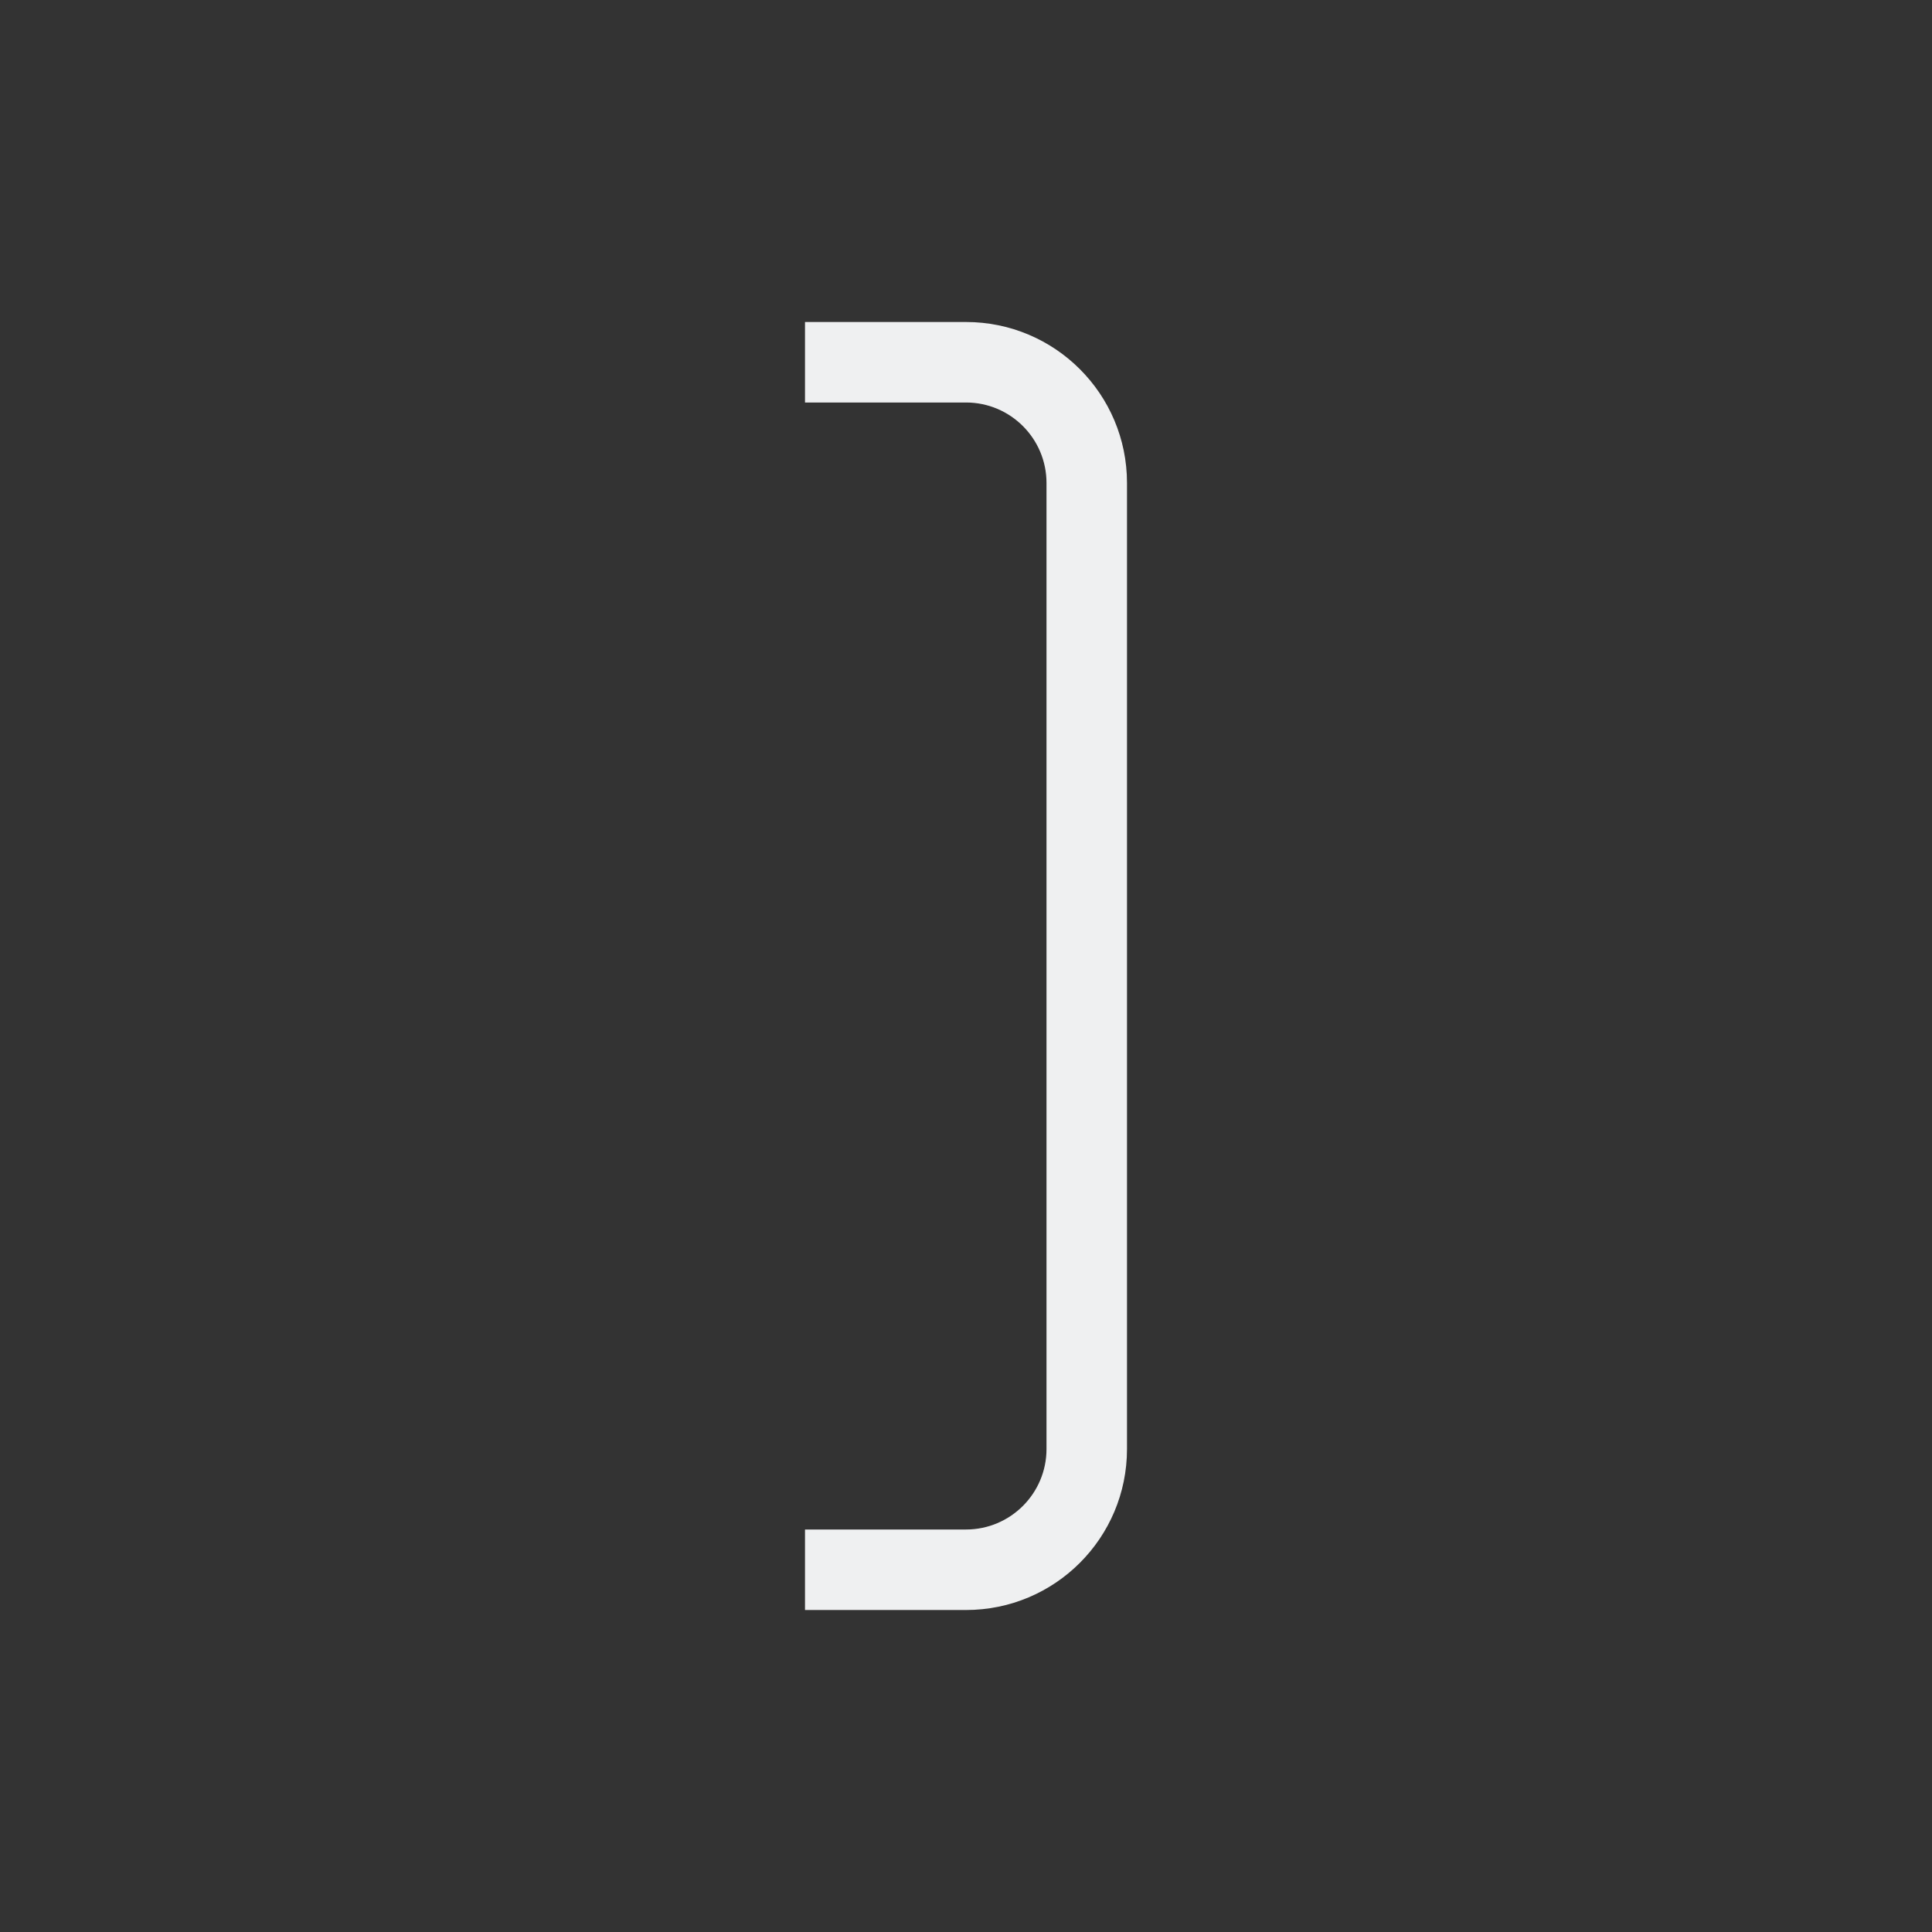 <svg viewBox="0 0 24 24" xmlns="http://www.w3.org/2000/svg"><rect x="0" y="0" width="24" height="24" fill="#333333" stroke="none"/><path d="m10 4v1h.281.719 1c.552 0 1 .448 1 1v.625 2.375 8 1c0 .552-.448 1-1 1h-2v1h2c1.105 0 2-.895 2-2v-1-9-2c0-1.105-.895-2-2-2h-1z" fill="#eff0f1"/></svg>